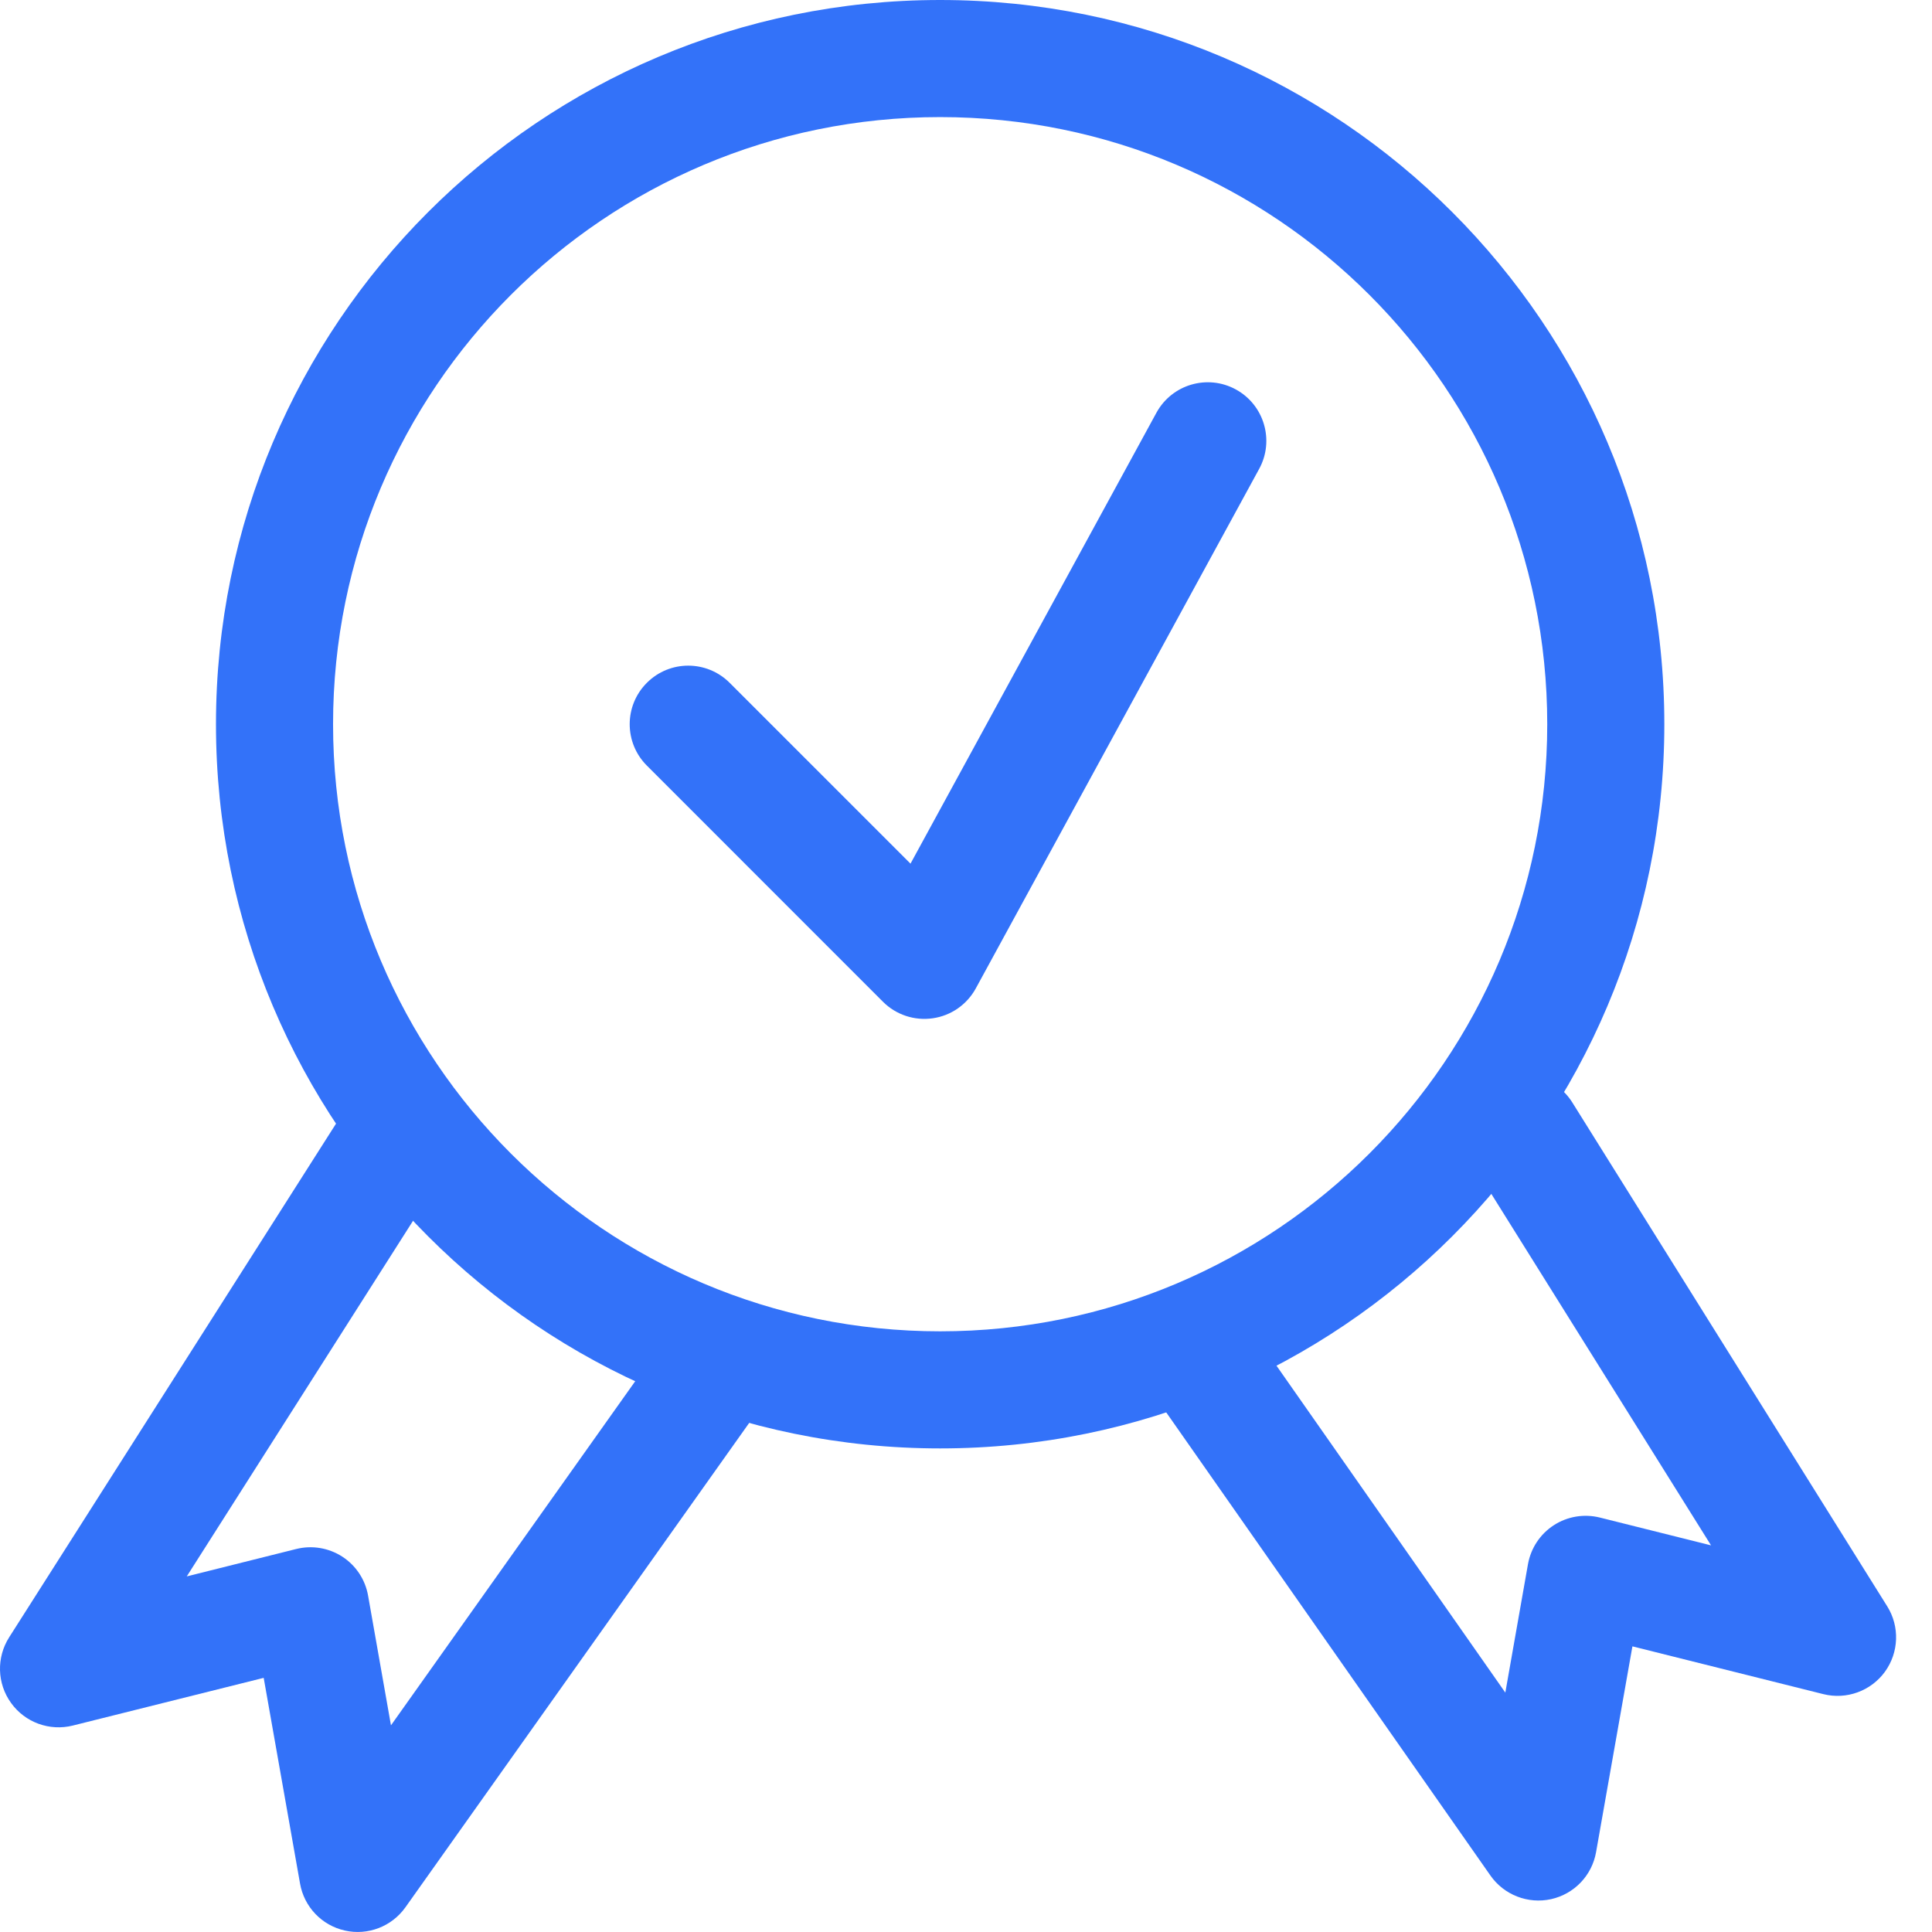 <svg width="33" height="33" viewBox="0 0 33 33" fill="none" xmlns="http://www.w3.org/2000/svg">
<path fill-rule="evenodd" clip-rule="evenodd" d="M16.058 22.74C21.786 22.74 26.428 18.097 26.428 12.37C26.428 6.643 21.786 2 16.058 2C10.331 2 5.689 6.643 5.689 12.37C5.689 18.097 10.331 22.74 16.058 22.74ZM16.058 24.74C22.89 24.74 28.428 19.202 28.428 12.37C28.428 5.538 22.89 0 16.058 0C9.227 0 3.689 5.538 3.689 12.37C3.689 19.202 9.227 24.74 16.058 24.74Z" fill="#3372F9"/>
<path fill-rule="evenodd" clip-rule="evenodd" d="M7.184 18.786C7.65 19.083 7.787 19.701 7.491 20.167L3.19 26.926L5.06 26.458C5.329 26.391 5.614 26.438 5.847 26.589C6.08 26.74 6.239 26.981 6.287 27.254L6.678 29.47L11.21 23.085C11.53 22.634 12.154 22.528 12.604 22.848C13.055 23.168 13.161 23.792 12.841 24.242L6.925 32.578C6.691 32.907 6.283 33.064 5.89 32.975C5.496 32.887 5.195 32.571 5.125 32.173L4.504 28.659L1.243 29.474C0.846 29.573 0.428 29.421 0.189 29.088C-0.051 28.756 -0.063 28.312 0.156 27.967L5.803 19.093C6.1 18.627 6.718 18.49 7.184 18.786Z" fill="#3372F9"/>
<path fill-rule="evenodd" clip-rule="evenodd" d="M25.479 18.514C25.01 18.806 24.868 19.423 25.16 19.892L29.226 26.396L27.327 25.921C27.058 25.854 26.773 25.901 26.54 26.052C26.307 26.203 26.148 26.444 26.099 26.717L25.712 28.911L21.45 22.822C21.133 22.369 20.509 22.259 20.057 22.576C19.604 22.893 19.494 23.516 19.811 23.969L25.458 32.036C25.69 32.367 26.099 32.526 26.494 32.439C26.889 32.351 27.192 32.035 27.262 31.636L27.883 28.121L31.144 28.937C31.54 29.036 31.956 28.884 32.196 28.555C32.435 28.225 32.451 27.782 32.235 27.437L26.857 18.832C26.564 18.363 25.947 18.221 25.479 18.514Z" fill="#3372F9"/>
<path fill-rule="evenodd" clip-rule="evenodd" d="M21.109 6.652C21.593 6.916 21.772 7.524 21.508 8.008L16.667 16.883C16.516 17.159 16.244 17.349 15.932 17.393C15.62 17.438 15.305 17.334 15.082 17.111L11.049 13.077C10.658 12.687 10.658 12.053 11.049 11.663C11.439 11.272 12.072 11.272 12.463 11.663L15.552 14.752L19.752 7.051C20.016 6.566 20.624 6.387 21.109 6.652Z" fill="#3372F9"/>
</svg>
